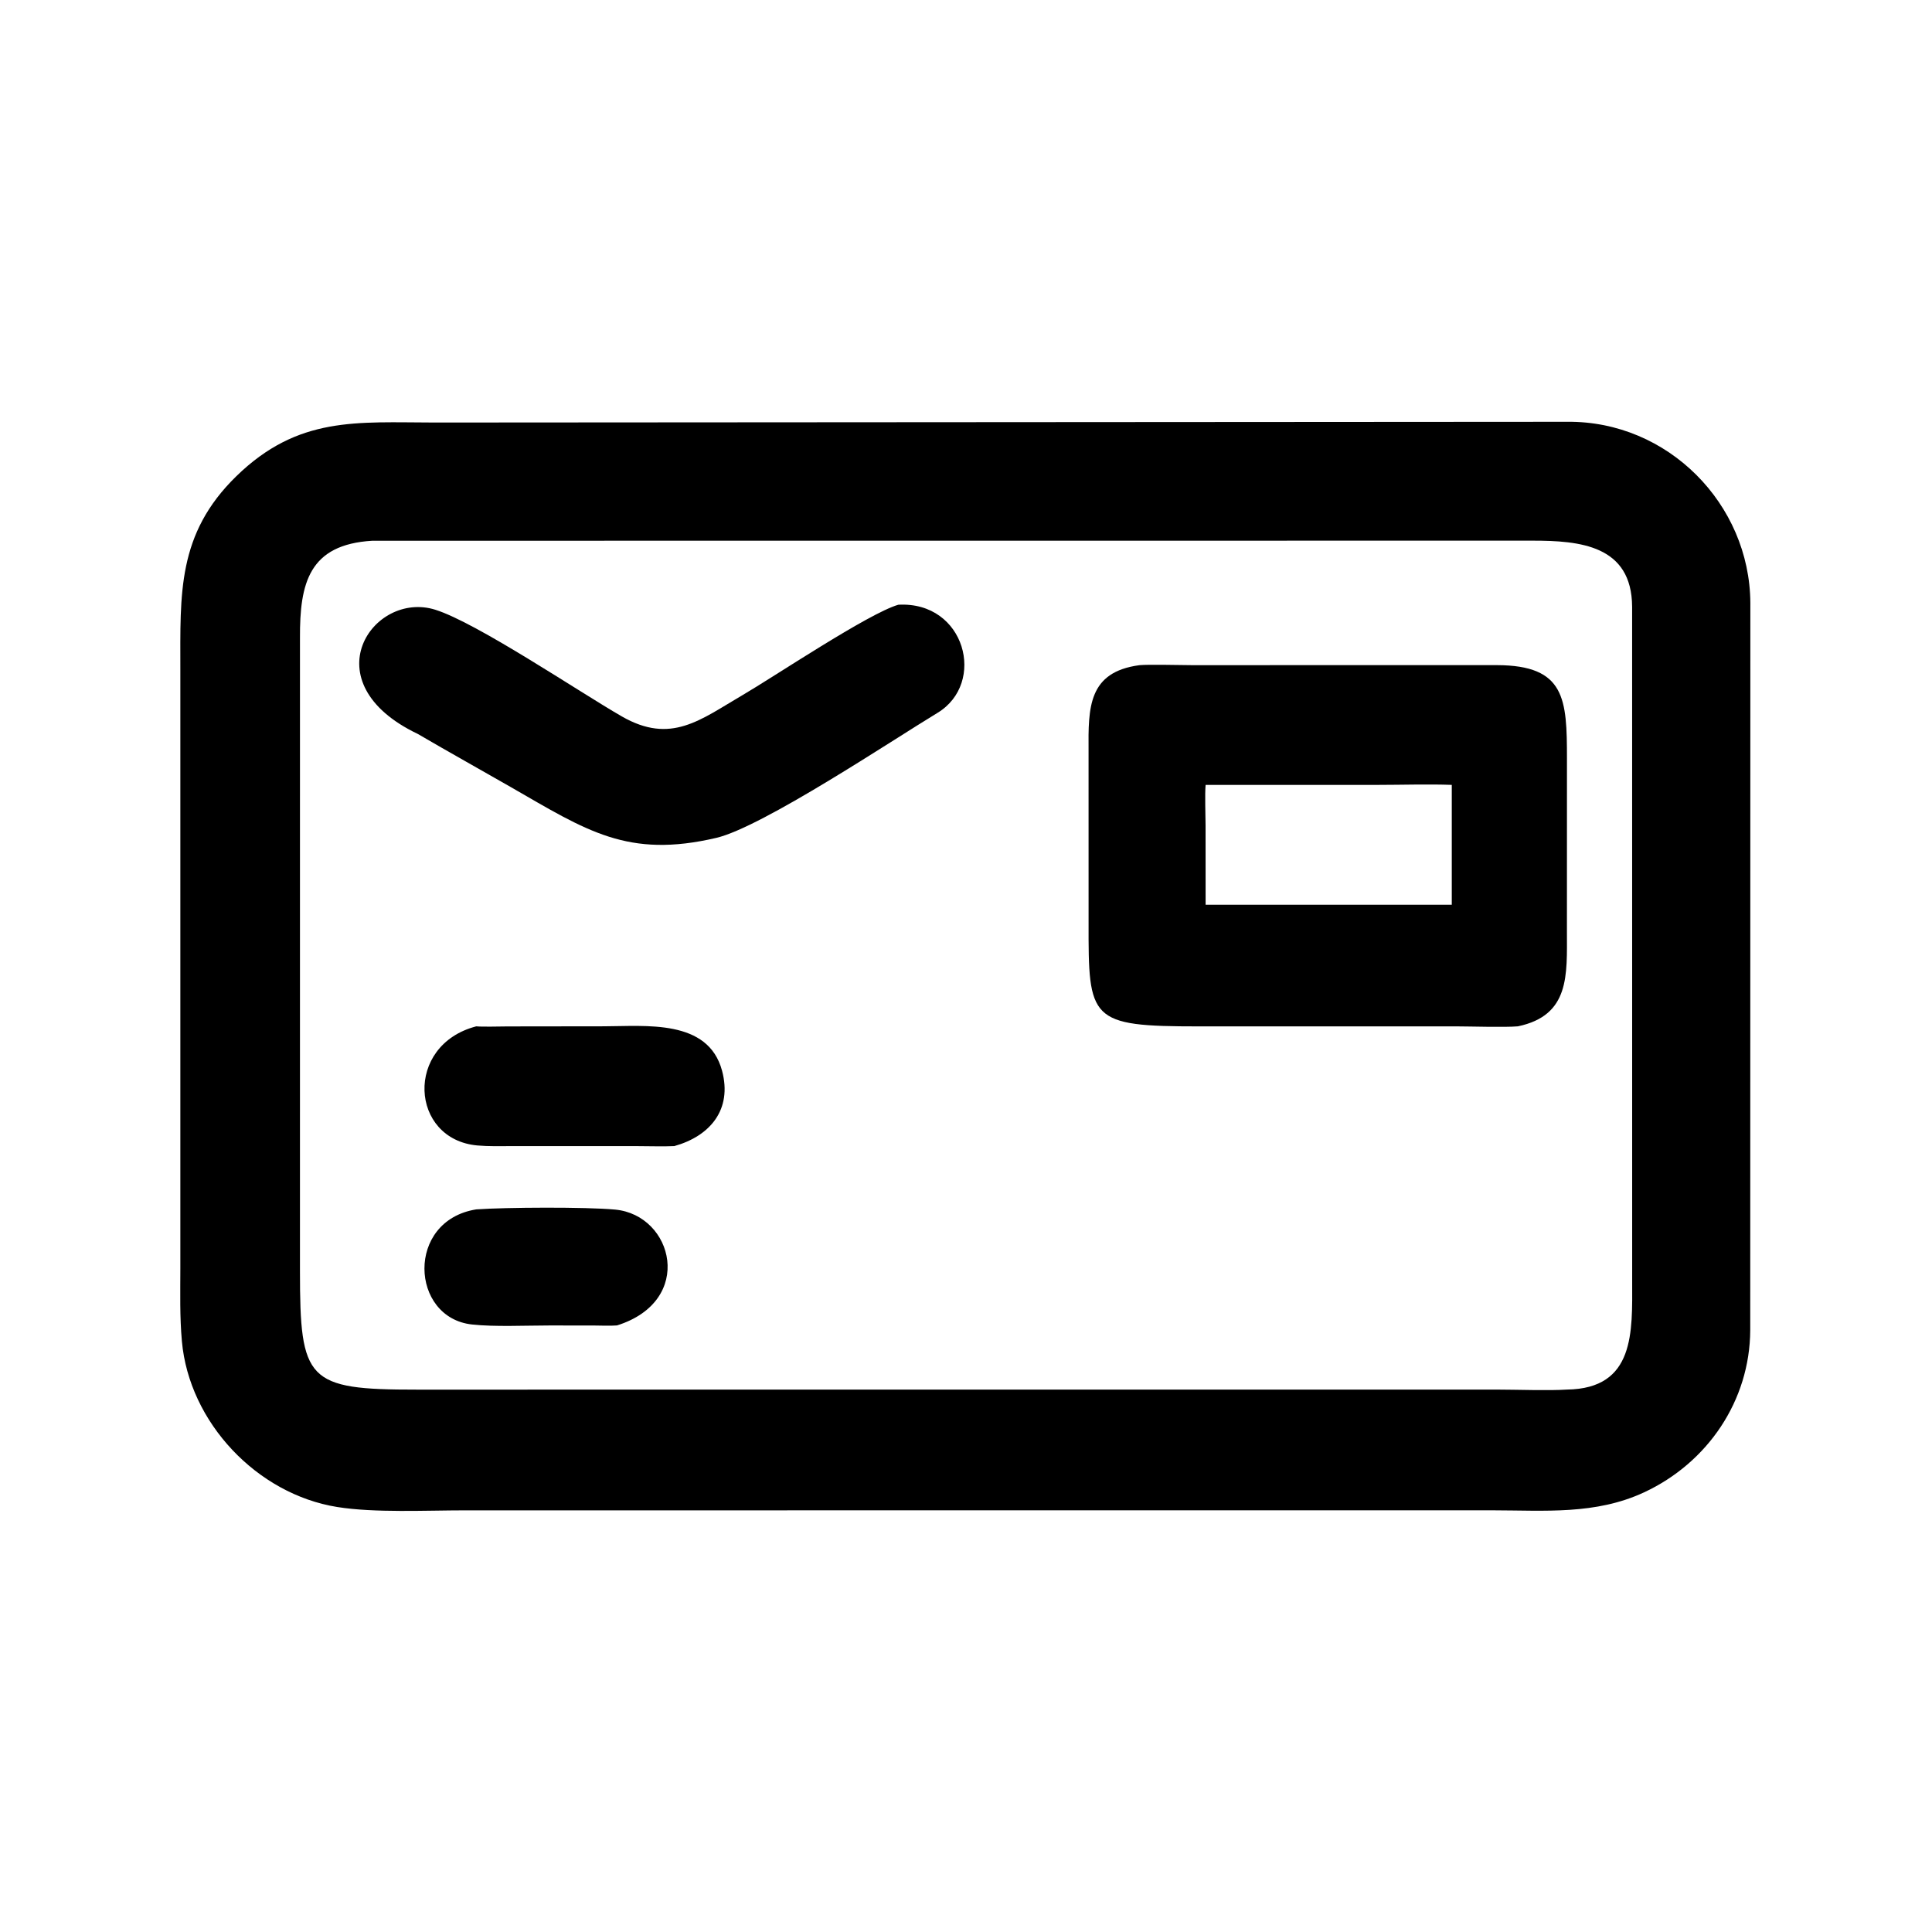 <?xml version="1.0" encoding="utf-8" ?><svg xmlns="http://www.w3.org/2000/svg" xmlns:xlink="http://www.w3.org/1999/xlink" width="1024" height="1024" viewBox="0 0 1024 1024"><path transform="scale(2 2)" d="M395.688 400.249L123.278 400.257C112.899 400.259 99.277 400.952 89.397 399.376C68.122 395.983 50.132 376.979 48.204 355.45C47.619 348.909 47.786 342.604 47.793 336.162L47.794 177.408C47.796 157.39 46.895 141.535 62.624 126.207C79.043 110.206 94.583 111.948 115.125 111.975L415.372 111.781C442.005 111.523 463.697 133.556 463.861 159.755L463.83 352.517C463.739 371.203 452.535 387.669 435.667 395.502C422.815 401.469 409.43 400.268 395.688 400.249ZM98.689 143.303C81.867 144.283 79.417 154.544 79.496 169.078L79.493 336.763C79.494 365.951 81.306 368.289 110.44 368.266L396.68 368.255C401.867 368.258 410.465 368.573 415.25 368.251C433.347 367.999 432.562 352.957 432.542 339.469L432.529 160.797C432.437 144.499 418.683 143.268 406.057 143.28L98.689 143.303Z"/><path transform="scale(2 2)" d="M110.748 194.517C82.023 180.821 98.838 156.409 115.354 161.585C126.372 165.038 153.518 183.38 164.774 189.85C177.849 197.365 185.594 190.735 196.75 184.232C204.965 179.444 230.184 162.528 238.072 160.261C255.833 159.295 261.465 181.045 248.444 188.918C236.776 195.972 202.03 219.189 189.833 222.044C166.336 227.544 155.549 220.195 135.345 208.573C127.19 203.888 118.897 199.285 110.748 194.517Z"/><path transform="scale(2 2)" d="M402.251 271.99C398.706 272.292 389.603 271.999 385.67 271.996L317.71 272.004C288.675 272.008 288.436 270.375 288.485 244.381L288.479 198.939C288.392 187.45 288.383 178.1 301.957 176.279C304.468 176.041 312.906 176.271 315.677 176.273L396.725 176.267C414.855 176.323 415.253 185.253 415.261 201.031L415.253 246.805C415.246 258.359 416.102 269.099 402.251 271.99ZM319.499 208.004C319.272 210.54 319.478 216.002 319.487 218.747L319.499 239.761L384.738 239.761L384.738 208.004C378.735 207.776 371.301 208.002 365.16 208.005L319.499 208.004Z"/><path transform="scale(2 2)" d="M178.698 303.727C175.87 303.864 172.025 303.739 169.114 303.738L135.538 303.734C132.515 303.736 129.54 303.831 126.52 303.561C108.651 301.967 107.101 276.959 126.212 271.99C127.789 272.154 132.766 272.016 134.527 272.013L159.946 271.981C171.118 271.972 187.669 269.985 191.354 283.761C194.107 294.051 188.186 301.071 178.698 303.727Z"/><path transform="scale(2 2)" d="M163.512 351.252C161.706 351.406 158.907 351.272 157.012 351.267L145.394 351.266C139.195 351.268 131.139 351.658 125.099 351.005C108.71 349.234 107.47 323.496 126.212 320.499C133.885 319.947 155.278 319.822 163.035 320.556C178.445 322.014 184.246 344.733 163.512 351.252Z"/></svg>